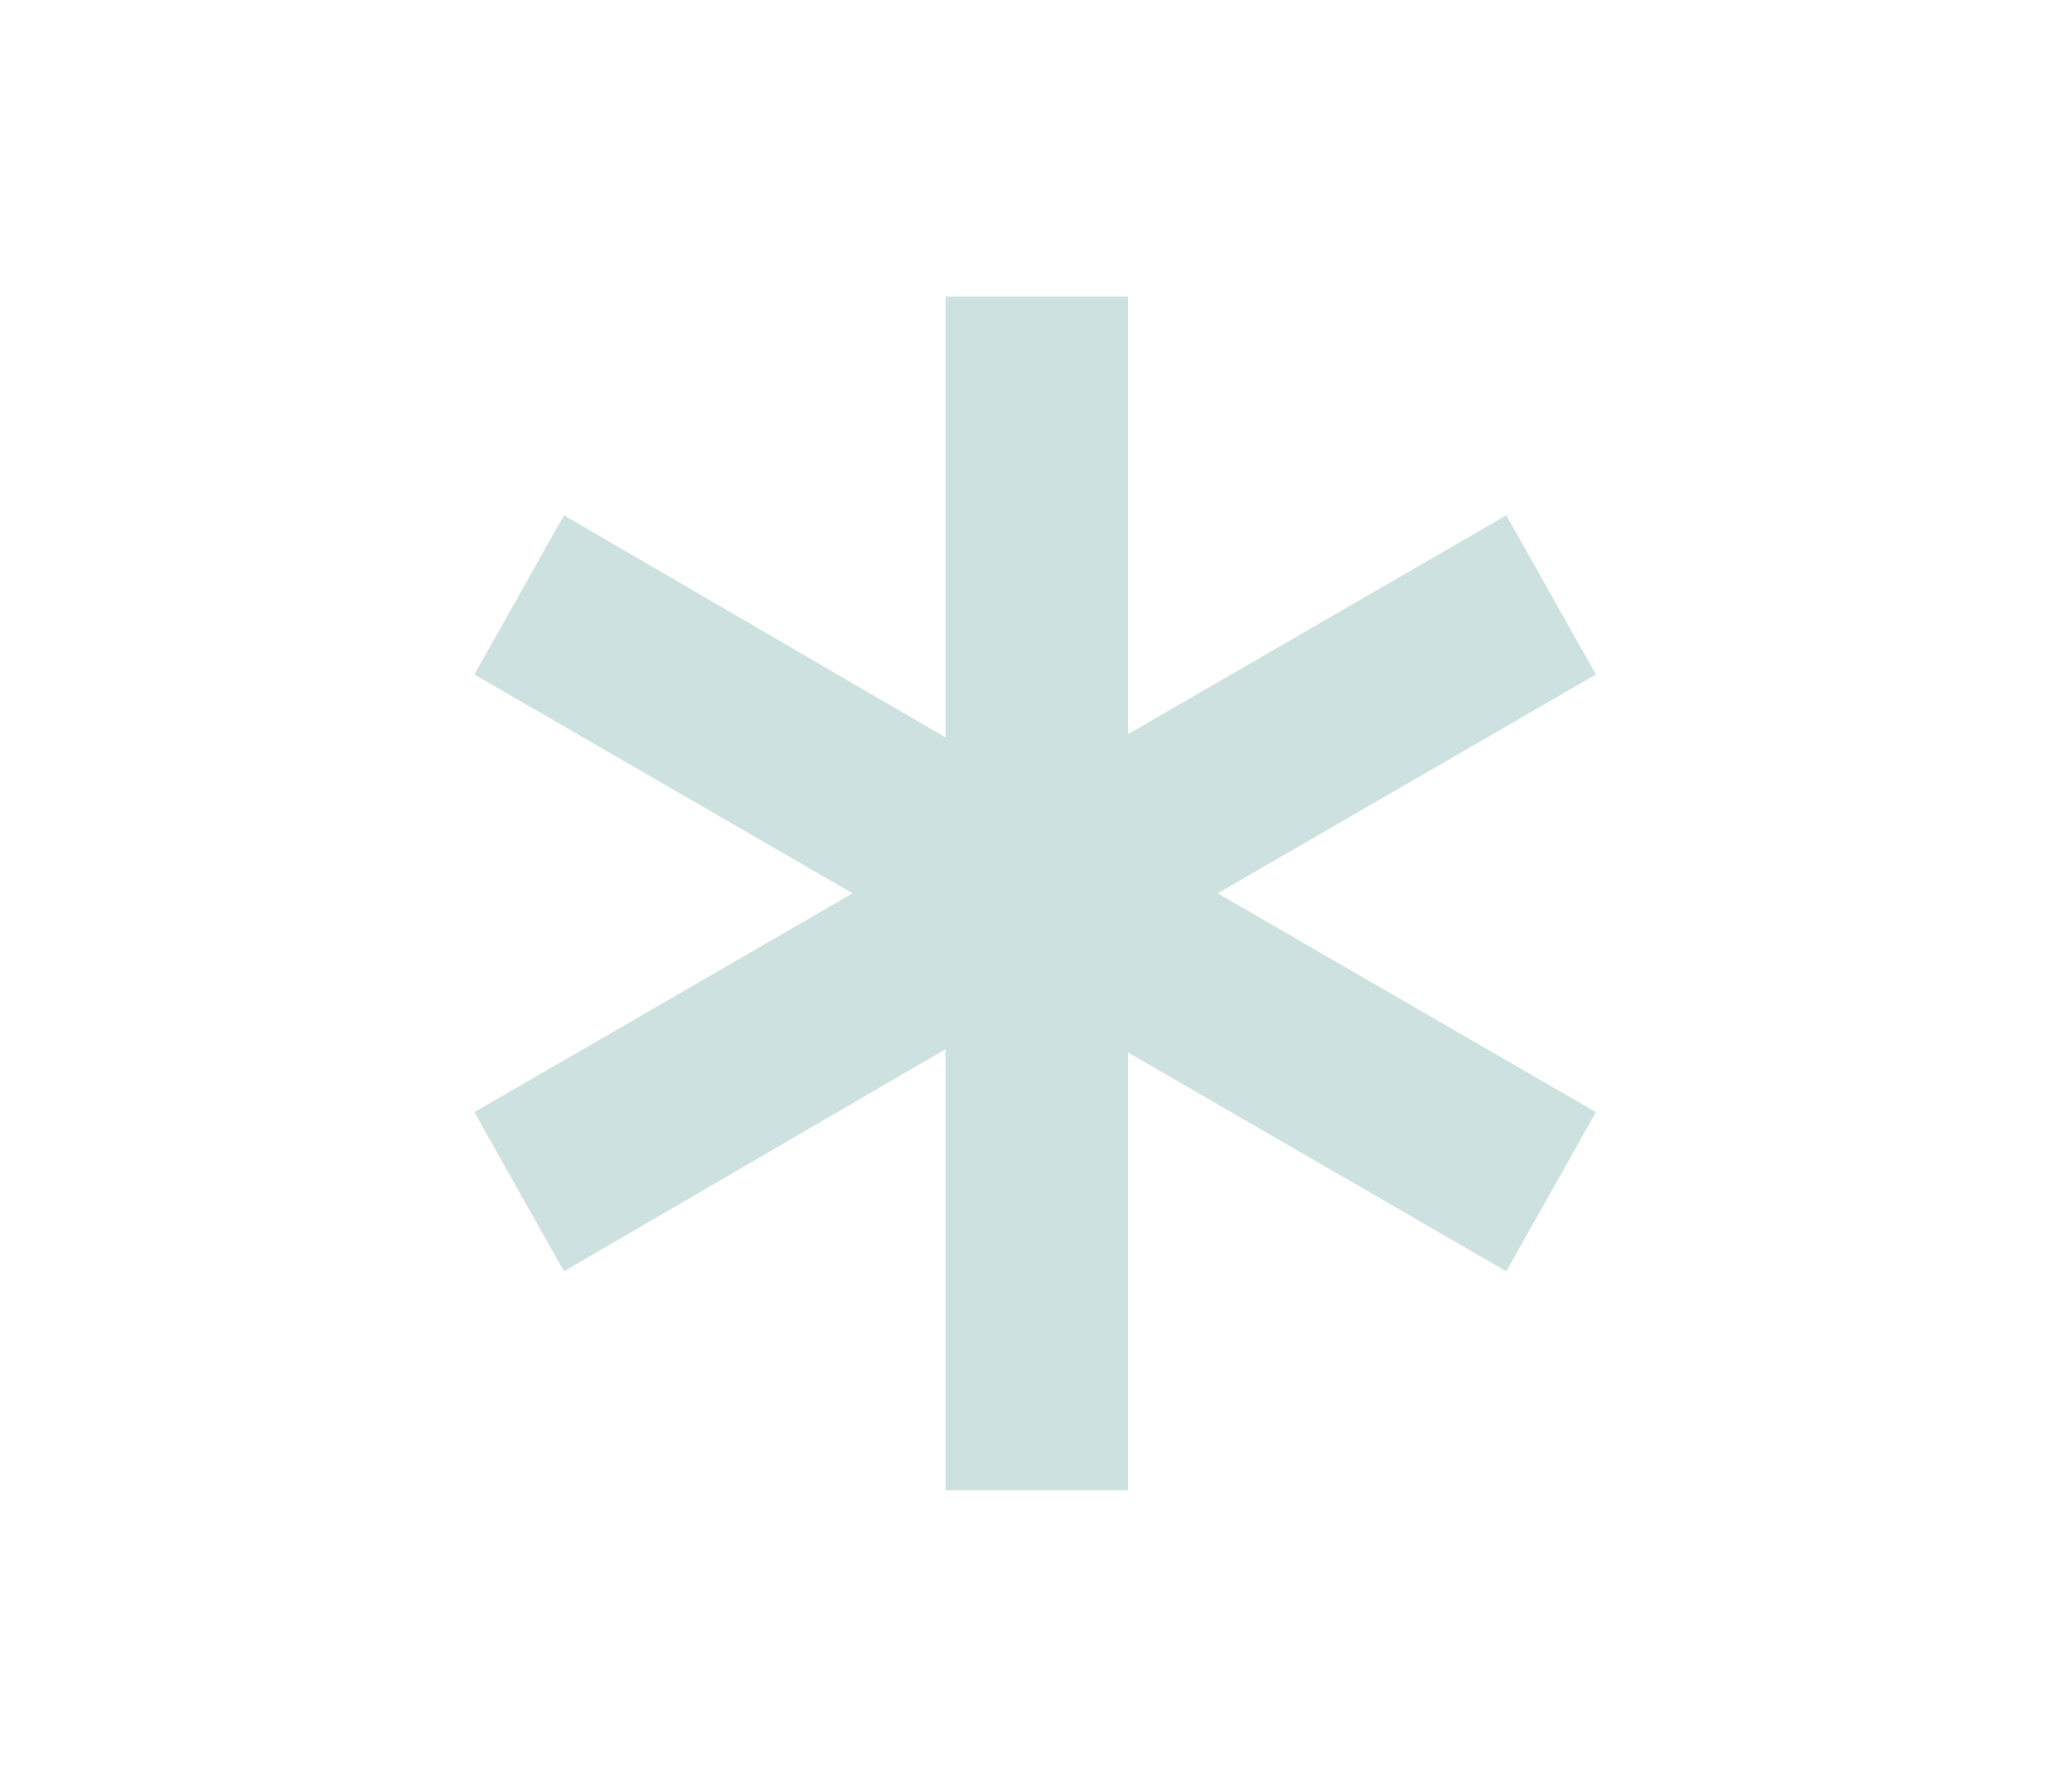 <?xml version="1.0" encoding="UTF-8" standalone="no"?>
<svg xmlns="http://www.w3.org/2000/svg" xmlns:xlink="http://www.w3.org/1999/xlink" xmlns:serif="http://www.serif.com/" width="100%" height="100%" viewBox="0 0 447 386" version="1.1" xml:space="preserve" style="fill-rule:evenodd;clip-rule:evenodd;stroke-linejoin:round;stroke-miterlimit:2;">
    <g transform="matrix(0.781,0,0,1,-94.984,-91.288)">
        <rect id="Mesa-de-trabajo2" x="121.666" y="91.288" width="571.512" height="385.01" style="fill:none;"></rect>
        <g id="Mesa-de-trabajo21">
            <g transform="matrix(0.527,0,0,2.053,-29.118,-955.836)">
                <path d="M781.642,666.668L877.296,666.668L877.296,620.666L1075.56,643.667L1122.52,626.939L924.254,603.938L1122.52,580.937L1075.56,564.209L877.296,587.21L877.296,541.208L781.642,541.208L781.642,587.558L581.639,564.209L534.681,580.937L732.946,603.938L534.681,626.939L581.639,643.667L781.642,620.317L781.642,666.668Z" style="fill:rgb(204,225,224);fill-rule:nonzero;"></path>
            </g>
        </g>
    </g>
</svg>
